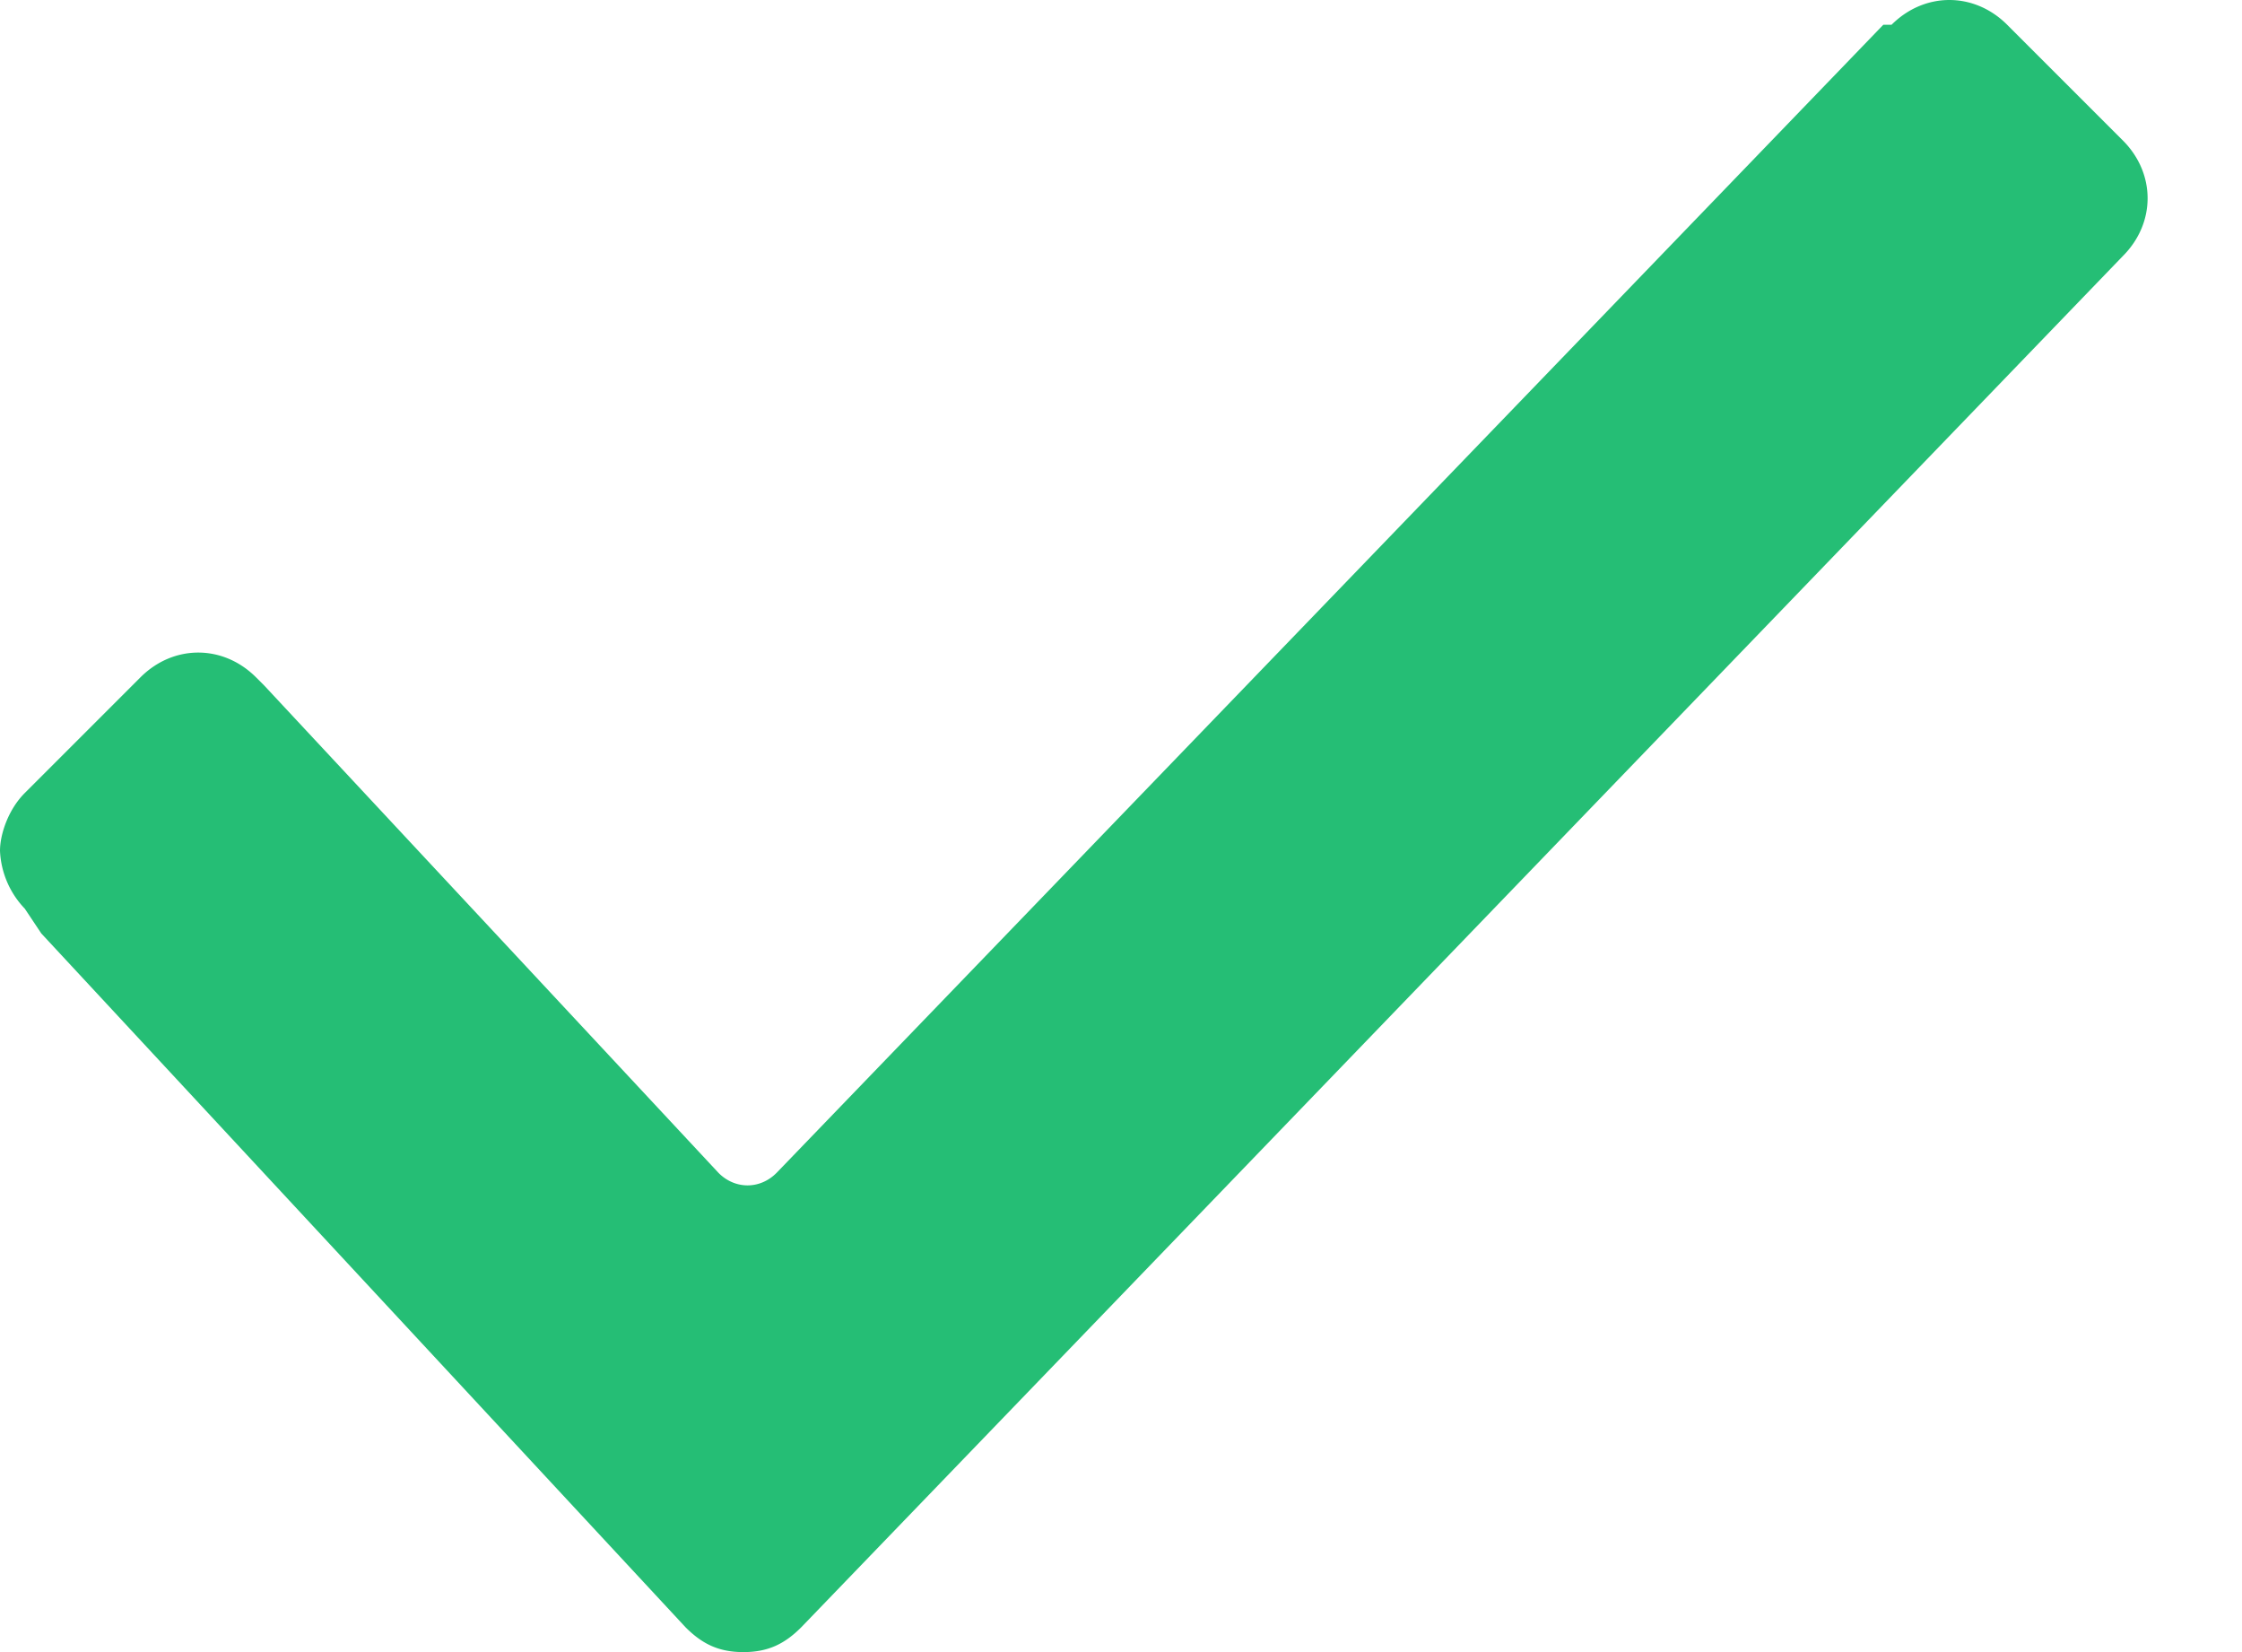 <svg viewBox="0 0 19 14" xmlns="http://www.w3.org/2000/svg" fill-rule="evenodd" clip-rule="evenodd" stroke-linejoin="round" stroke-miterlimit="1.414"><path d="M.21 7.7A.756.756 0 0 1 0 7.21c0-.14.07-.35.21-.49l.98-.98c.28-.28.7-.28.98 0l.07.07 3.85 4.13c.14.14.35.14.49 0L15.96.21h.07c.28-.28.7-.28.98 0l.98.98c.28.28.28.7 0 .98L6.79 13.79c-.14.14-.28.21-.49.21-.21 0-.35-.07-.49-.21L.35 7.91.21 7.7z" fill="#25be75" fill-rule="nonzero"/></svg>